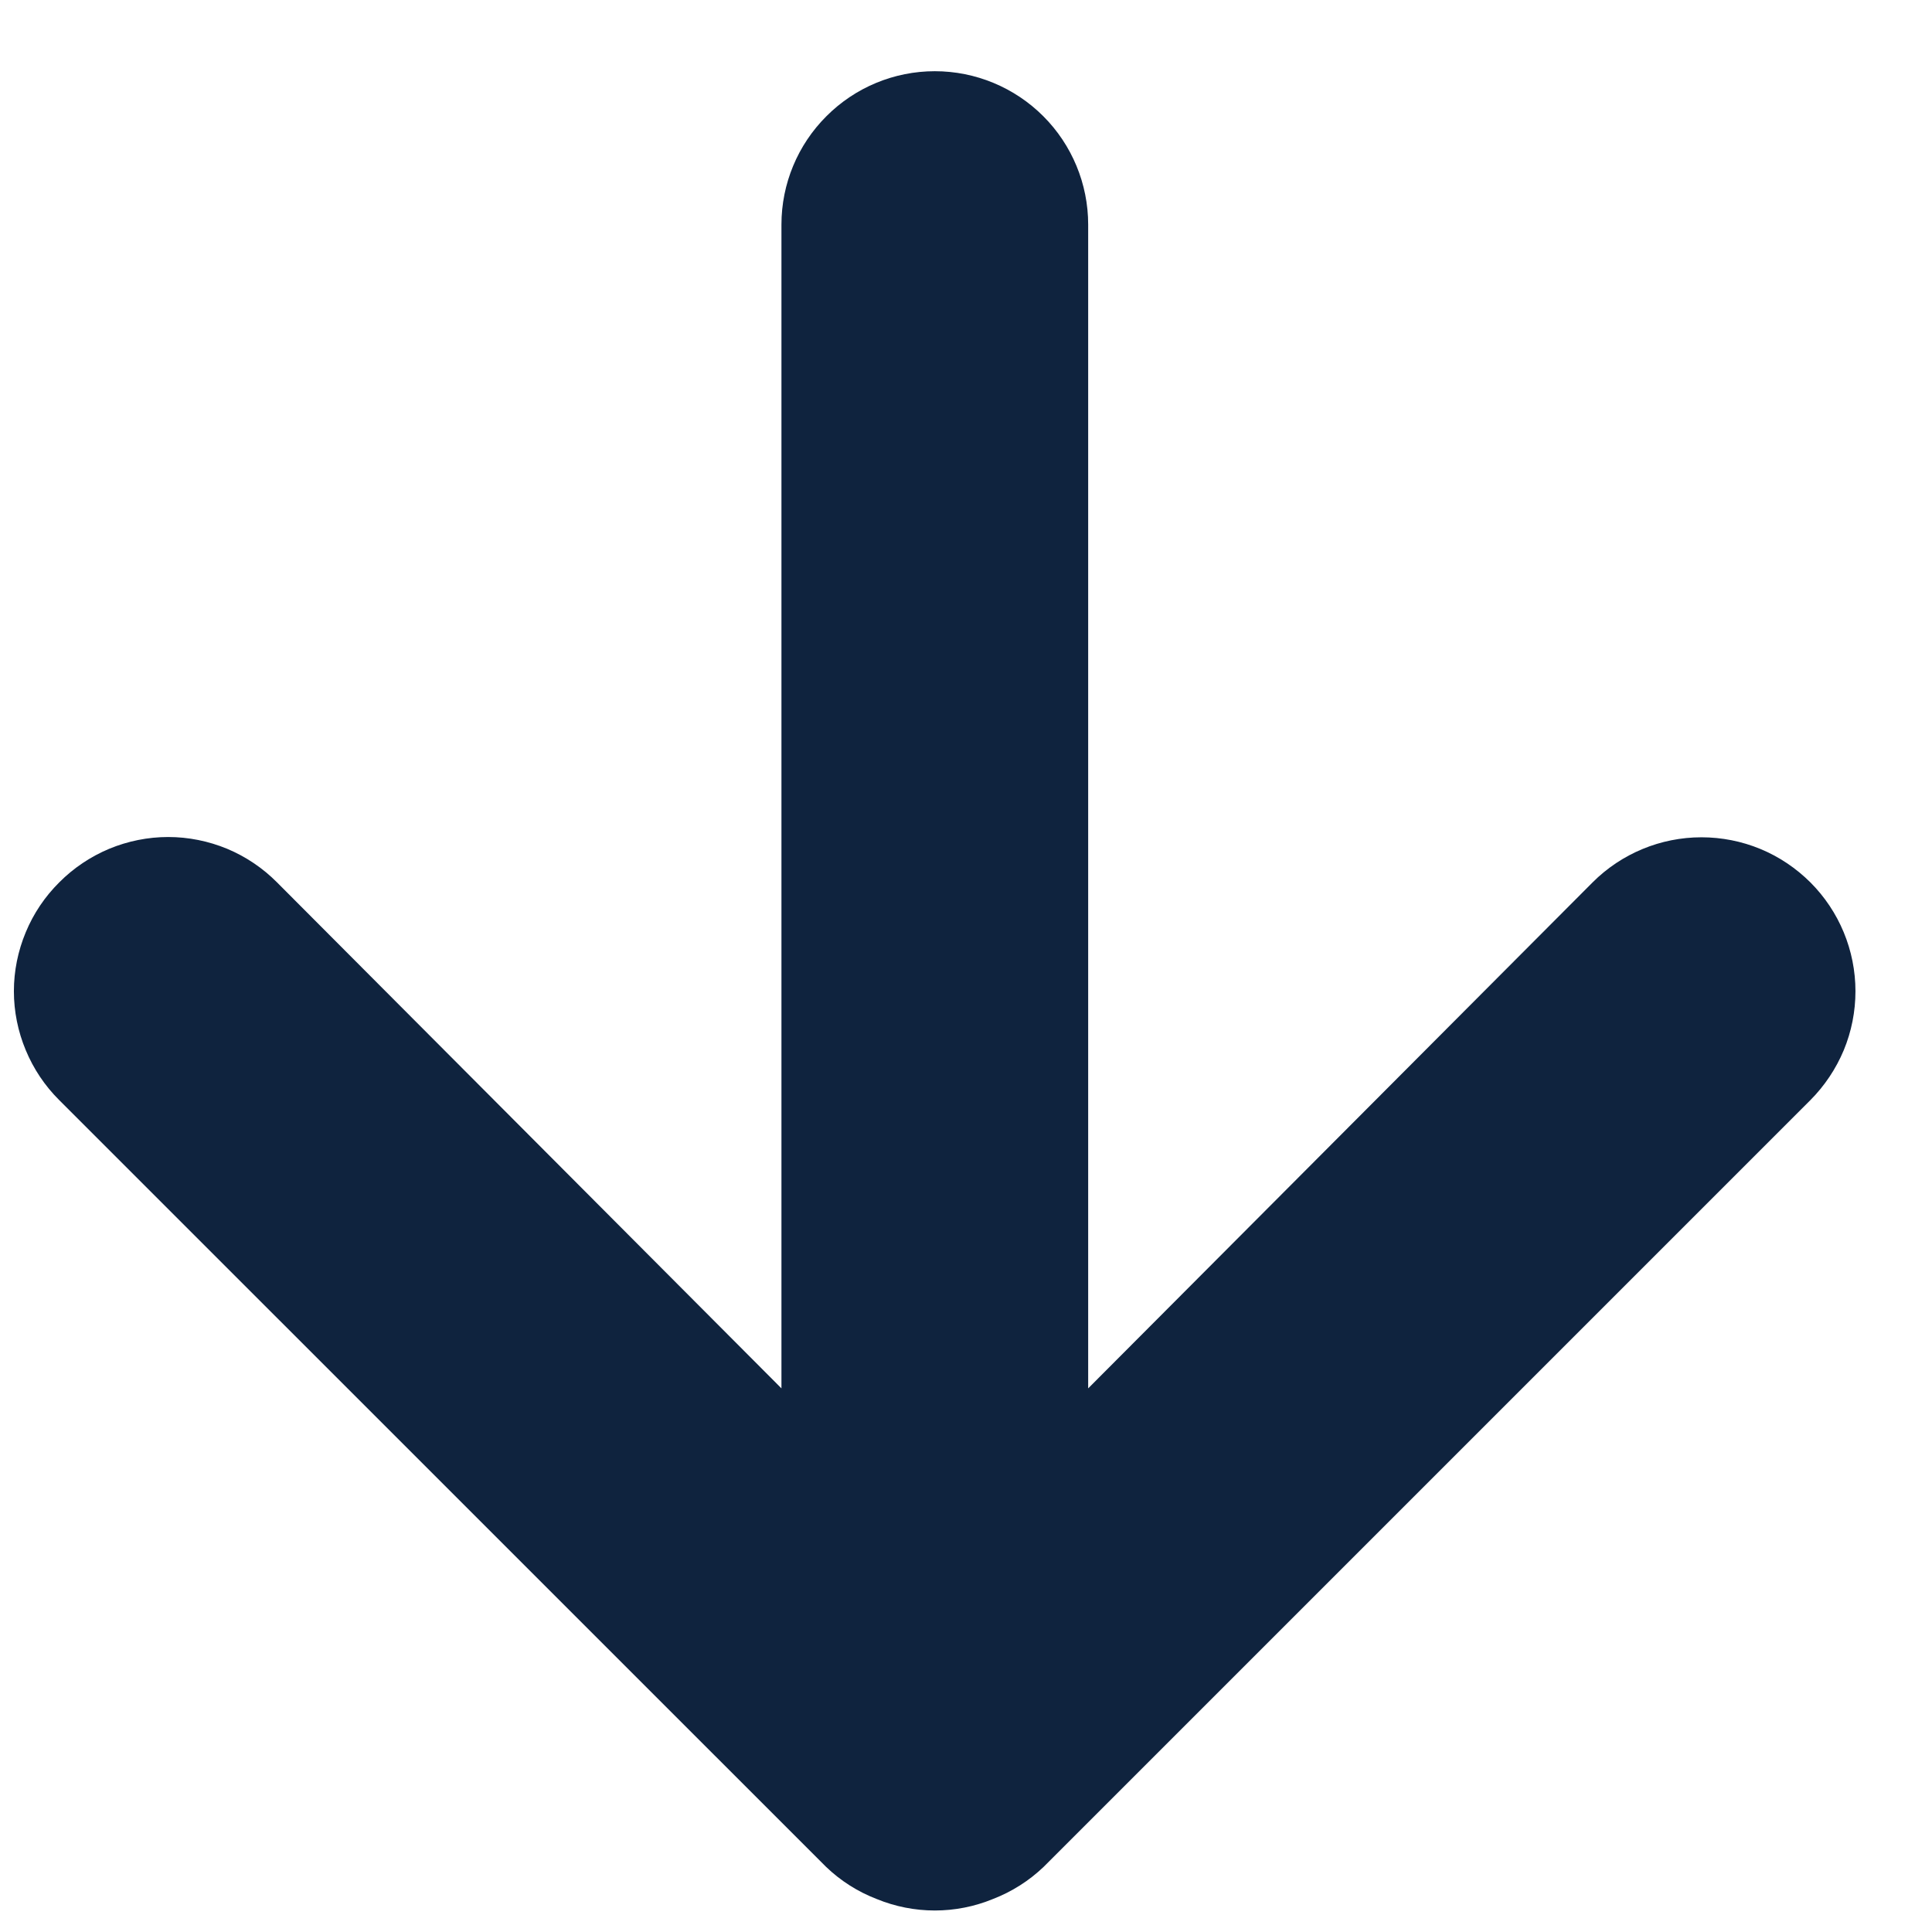 <svg width="21" height="21" viewBox="0 0 21 21" fill="none" xmlns="http://www.w3.org/2000/svg">
<path d="M10.794 20.641C10.999 20.562 11.186 20.443 11.345 20.291L19.678 11.958C19.833 11.802 19.956 11.618 20.041 11.415C20.125 11.212 20.168 10.994 20.168 10.774C20.168 10.331 19.992 9.905 19.678 9.591C19.522 9.436 19.338 9.312 19.135 9.228C18.932 9.144 18.714 9.101 18.494 9.101C18.051 9.101 17.625 9.277 17.311 9.591L11.828 15.091L11.828 2.441C11.828 1.999 11.652 1.575 11.34 1.263C11.027 0.95 10.603 0.774 10.161 0.774C9.719 0.774 9.295 0.95 8.983 1.263C8.67 1.575 8.494 1.999 8.494 2.441L8.494 15.091L3.011 9.591C2.856 9.435 2.672 9.311 2.469 9.226C2.266 9.142 2.048 9.098 1.828 9.098C1.608 9.098 1.39 9.142 1.187 9.226C0.984 9.311 0.799 9.435 0.644 9.591C0.488 9.746 0.364 9.93 0.28 10.133C0.195 10.337 0.151 10.554 0.151 10.774C0.151 10.994 0.195 11.212 0.28 11.415C0.364 11.618 0.488 11.803 0.644 11.958L8.978 20.291C9.136 20.443 9.323 20.562 9.528 20.641C9.934 20.808 10.389 20.808 10.794 20.641Z" fill="#0F233E"/>
</svg>
